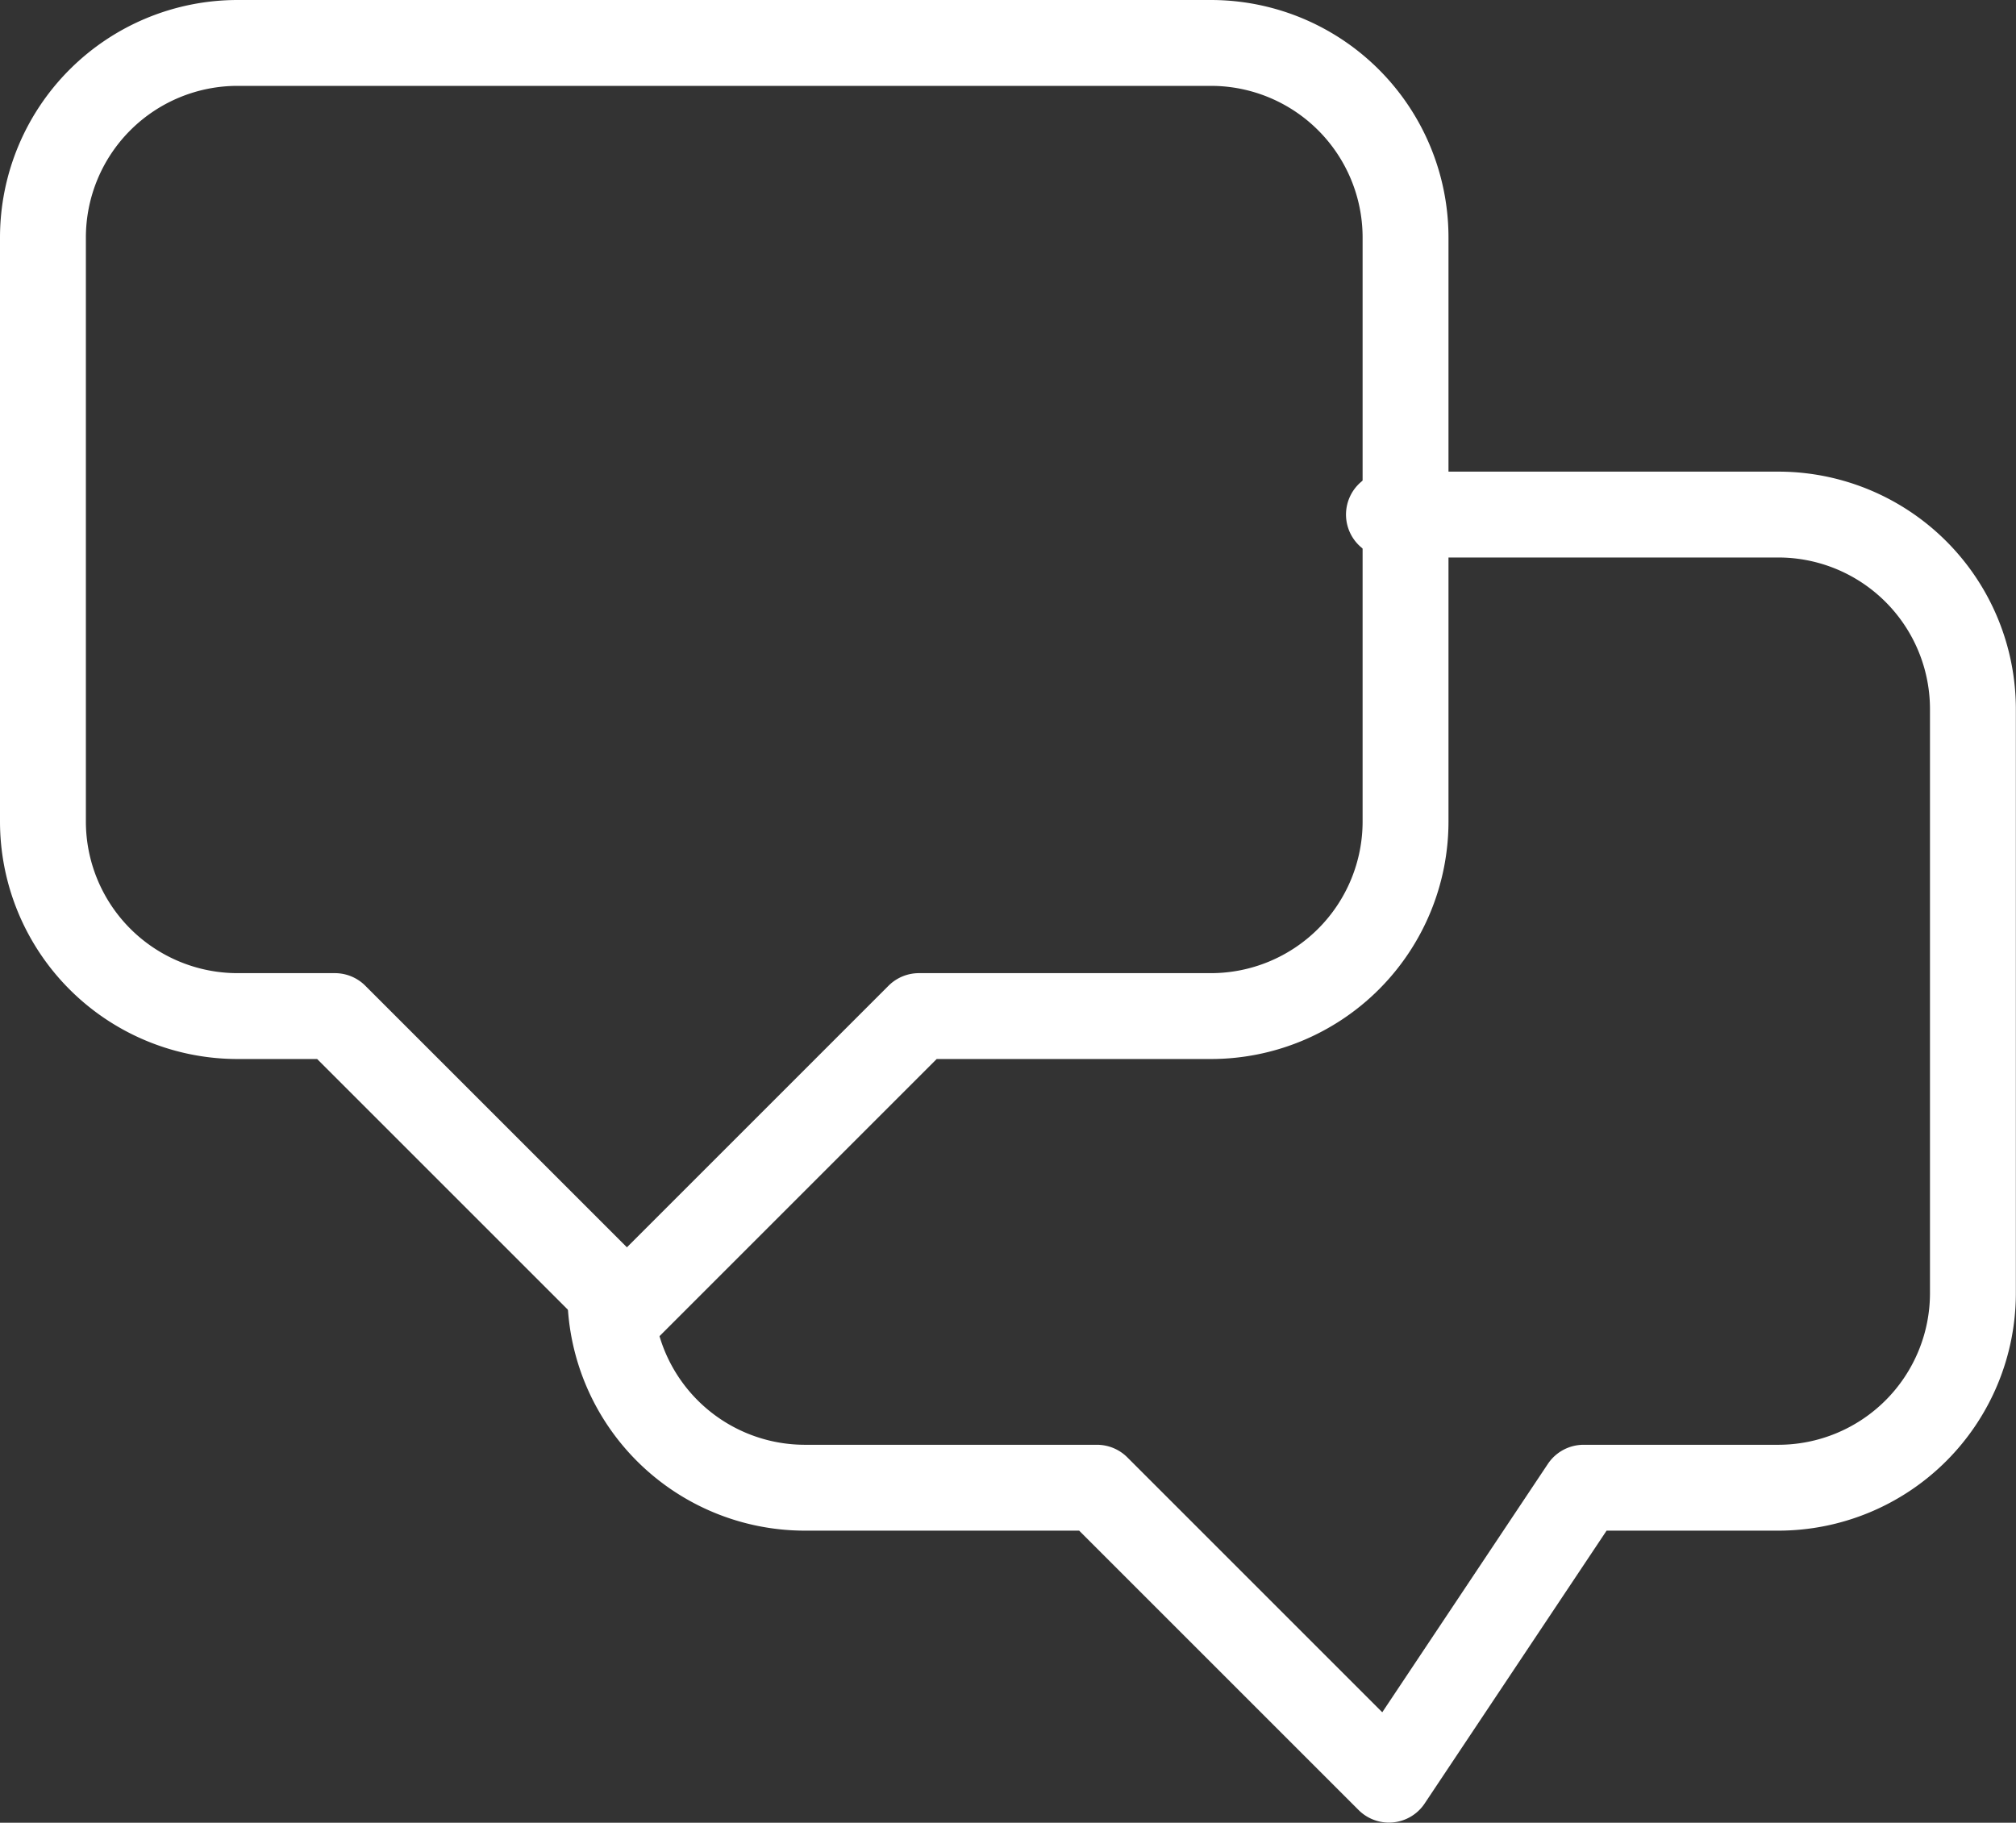 <?xml version="1.0" encoding="utf-8" ?>
<!DOCTYPE svg PUBLIC "-//W3C//DTD SVG 1.1//EN" "http://www.w3.org/Graphics/SVG/1.1/DTD/svg11.dtd">
<svg xmlns="http://www.w3.org/2000/svg" width="70.425" height="63.683" viewBox="0 0 70.425 63.683"><rect x="0" y="0" width="70.425" height="63.683" fill="#333333" stroke="none"/><defs><style>.a{fill:none;stroke:#fff;stroke-linecap:round;stroke-linejoin:round;stroke-width:3px;}</style></defs><g transform="translate(-0.5 -1.5)"><path class="a" d="M8.8,3h34a6.8,6.8,0,0,1,6.8,6.8V30.2A6.8,6.8,0,0,1,42.8,37H32.6L22.4,47.2,12.2,37H8.8A6.8,6.8,0,0,1,2,30.2V9.8A6.8,6.8,0,0,1,8.8,3Z" transform="translate(0 0)"/><path class="a" d="M35.2,8H48.8a6.8,6.8,0,0,1,6.8,6.8V35.2A6.8,6.8,0,0,1,48.8,42H42L35.2,52.2,25,42H14.8A6.8,6.8,0,0,1,8,35.2H8" transform="translate(13.82 11.478)"/></g></svg>